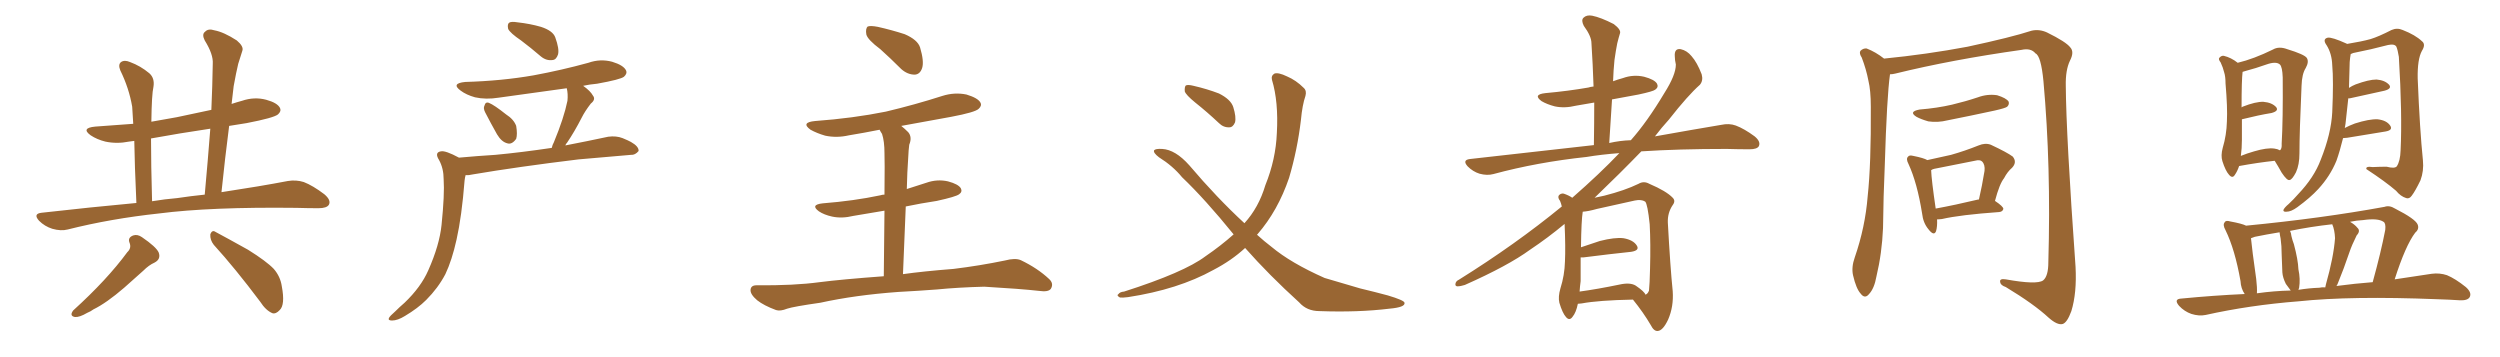 <svg xmlns="http://www.w3.org/2000/svg" xmlns:xlink="http://www.w3.org/1999/xlink" width="1050" height="150"><path fill="#996633" padding="10" d="M57.28 85.25L57.28 85.25Q56.54 68.99 56.40 59.18L56.40 59.18Q55.08 59.33 54.20 59.47L54.20 59.47Q49.07 60.50 44.24 59.47L44.24 59.47Q40.72 58.59 38.09 56.84L38.09 56.84Q33.84 53.76 39.99 53.17L39.99 53.17Q48.34 52.59 55.96 52.00L55.96 52.00Q55.66 47.17 55.52 44.82L55.52 44.82Q54.20 37.06 50.54 29.59L50.54 29.59Q49.51 27.10 50.83 26.07L50.83 26.07Q52.29 25.05 54.64 26.07L54.64 26.07Q59.03 27.69 62.70 30.76L62.70 30.76Q65.04 32.81 64.45 36.47L64.45 36.47Q63.72 39.55 63.57 51.12L63.57 51.12Q68.99 50.10 74.27 49.22L74.27 49.22Q81.59 47.61 88.77 46.14L88.77 46.14Q89.21 36.18 89.36 26.81L89.36 26.81Q89.65 22.85 85.99 16.99L85.99 16.99Q84.67 14.36 86.13 13.33L86.13 13.33Q87.45 11.87 90.09 12.74L90.09 12.74Q94.04 13.48 99.46 16.99L99.46 16.99Q102.39 19.48 101.81 21.24L101.81 21.24Q101.07 23.58 100.05 26.81L100.05 26.81Q99.17 30.47 98.14 36.18L98.14 36.18Q97.71 39.99 97.27 43.65L97.27 43.65Q99.46 42.92 101.66 42.33L101.66 42.33Q106.79 40.58 111.77 41.89L111.77 41.89Q116.60 43.21 117.63 45.41L117.63 45.41Q118.21 46.73 116.75 48.05L116.75 48.05Q114.99 49.51 103.56 51.71L103.56 51.71Q99.76 52.29 96.24 52.88L96.24 52.88Q94.48 66.50 93.02 80.71L93.02 80.71Q109.42 78.22 120.85 76.03L120.85 76.03Q124.37 75.44 127.59 76.46L127.59 76.46Q131.40 77.93 136.23 81.59L136.23 81.59Q139.16 84.08 138.13 85.99L138.13 85.99Q137.26 87.45 133.74 87.45L133.74 87.45Q129.49 87.45 124.51 87.30L124.51 87.30Q88.48 86.87 66.80 89.65L66.80 89.65Q46.44 91.85 28.42 96.39L28.42 96.39Q25.63 97.12 21.97 96.09L21.97 96.09Q18.75 95.07 16.41 92.72L16.41 92.72Q13.77 89.79 17.43 89.36L17.43 89.36Q38.23 87.01 57.28 85.25ZM74.41 83.20L74.41 83.20Q80.27 82.32 85.99 81.74L85.99 81.74Q87.30 67.38 88.33 54.05L88.33 54.05Q75.44 55.96 63.43 58.15L63.43 58.15Q63.43 68.99 63.87 84.52L63.87 84.52Q69.14 83.64 74.41 83.20ZM53.47 105.91L53.47 105.91Q55.37 104.15 54.35 101.81L54.35 101.81Q53.61 99.76 55.96 98.88L55.96 98.88Q57.71 98.29 59.62 99.61L59.62 99.61Q65.63 103.71 66.65 106.05L66.65 106.05Q67.68 108.84 64.89 110.30L64.89 110.30Q62.55 111.33 60.21 113.67L60.21 113.67Q56.54 116.89 52.15 120.85L52.15 120.85Q44.68 127.29 39.26 129.93L39.26 129.93Q38.09 130.81 36.62 131.40L36.62 131.40Q33.40 133.30 31.49 133.15L31.49 133.15Q29.00 132.71 30.76 130.37L30.76 130.37Q44.97 117.48 53.47 105.91ZM89.79 102.83L89.79 102.83L89.79 102.83Q88.18 100.78 88.33 98.44L88.33 98.44Q89.06 96.39 90.53 97.41L90.53 97.41Q95.21 99.90 104.15 104.88L104.15 104.88Q111.91 109.72 114.99 112.94L114.99 112.94Q117.77 116.16 118.36 120.26L118.36 120.26Q119.82 128.03 117.48 130.22L117.48 130.22Q115.87 131.98 114.40 131.54L114.40 131.54Q111.62 130.37 109.28 126.71L109.28 126.71Q98.73 112.65 89.79 102.83ZM218.85 16.99L218.85 16.99Q214.31 13.92 213.43 12.16L213.43 12.16Q212.99 10.11 213.87 9.52L213.87 9.52Q214.75 8.94 217.38 9.38L217.38 9.38Q222.66 9.96 227.20 11.28L227.20 11.28Q232.18 12.89 233.20 15.67L233.20 15.67Q234.96 20.51 234.38 22.85L234.38 22.85Q233.64 25.05 232.18 25.20L232.18 25.20Q229.54 25.63 227.20 23.73L227.20 23.73Q222.95 20.07 218.85 16.99ZM203.76 47.17L203.76 47.17Q202.88 45.41 203.47 44.38L203.47 44.38Q203.91 42.63 205.37 43.21L205.37 43.21Q207.57 44.09 212.55 48.05L212.55 48.05Q215.77 50.10 216.80 52.88L216.80 52.88Q217.38 56.40 216.80 58.30L216.80 58.30Q215.04 60.79 213.13 60.21L213.13 60.21Q210.64 59.62 208.74 56.40L208.74 56.40Q206.10 51.71 203.76 47.17ZM192.77 66.21L192.77 66.21L192.77 66.21Q200.83 65.48 208.01 65.04L208.01 65.04Q218.99 64.01 231.74 62.11L231.74 62.11Q232.03 60.79 232.62 59.77L232.62 59.77Q236.87 49.51 238.33 42.33L238.33 42.33Q238.62 39.40 238.04 37.06L238.04 37.06Q223.54 39.11 209.47 41.02L209.47 41.02Q204.05 41.89 199.51 40.87L199.51 40.87Q195.85 39.84 193.51 38.09L193.51 38.09Q189.26 35.01 195.41 34.42L195.41 34.42Q210.79 33.98 224.12 31.64L224.12 31.64Q235.99 29.44 247.12 26.37L247.12 26.37Q252.10 24.61 257.08 25.93L257.08 25.93Q261.91 27.39 262.94 29.59L262.94 29.59Q263.53 30.91 262.06 32.23L262.06 32.23Q260.60 33.40 250.78 35.16L250.78 35.16Q247.56 35.45 244.92 36.04L244.92 36.04Q248.00 38.23 249.02 40.14L249.02 40.14Q250.34 41.75 248.14 43.51L248.14 43.51Q245.65 46.73 244.34 49.37L244.34 49.37Q241.26 55.37 238.18 59.91L238.18 59.91Q237.60 60.50 237.45 61.08L237.45 61.08Q246.53 59.33 255.47 57.42L255.47 57.42Q258.84 56.98 261.47 58.01L261.47 58.01Q263.96 59.03 264.99 59.62L264.99 59.62Q268.36 61.52 268.21 63.43L268.21 63.43Q266.75 65.19 264.99 65.04L264.99 65.04Q255.03 65.92 243.02 66.94L243.02 66.94Q217.68 70.02 198.63 73.24L198.63 73.24Q196.88 73.68 195.56 73.54L195.56 73.54Q195.26 74.56 195.12 75.88L195.12 75.88Q193.95 90.82 191.75 100.63L191.75 100.63Q189.84 109.28 187.06 115.14L187.06 115.14Q183.98 121.00 179.00 125.98L179.00 125.98Q175.49 129.49 170.07 132.71L170.07 132.71Q166.99 134.62 164.65 134.62L164.65 134.62Q162.89 134.62 163.33 133.59L163.33 133.59Q163.77 132.71 165.97 130.81L165.97 130.81Q167.72 129.05 169.92 127.15L169.92 127.15Q176.81 120.56 179.88 113.53L179.88 113.53Q184.57 102.98 185.45 94.48L185.45 94.48Q186.77 81.59 186.33 75.29L186.33 75.29Q186.33 70.75 184.42 67.24L184.42 67.24Q182.37 64.01 185.16 63.57L185.16 63.57Q187.06 63.13 192.77 66.21ZM369.73 20.65L369.73 20.65Q364.45 16.70 363.87 14.50L363.87 14.50Q363.43 12.01 364.45 11.13L364.45 11.13Q365.63 10.69 368.70 11.28L368.70 11.28Q374.56 12.60 379.98 14.36L379.98 14.36Q385.40 16.70 386.43 19.92L386.43 19.92Q388.18 25.78 387.30 28.56L387.30 28.56Q386.43 31.20 384.23 31.35L384.23 31.35Q381.15 31.35 378.52 29.00L378.52 29.00Q373.83 24.32 369.73 20.65ZM379.25 115.14L379.25 115.14L379.25 115.14Q387.60 113.96 400.49 112.94L400.49 112.94Q411.33 111.62 422.02 109.42L422.02 109.42Q426.42 108.25 428.76 109.28L428.76 109.28Q435.79 112.65 440.63 117.19L440.63 117.19Q442.68 119.09 441.36 121.29L441.36 121.29Q440.33 122.75 436.38 122.17L436.38 122.17Q428.47 121.29 413.38 120.41L413.38 120.41Q402.39 120.70 393.46 121.58L393.46 121.58Q385.69 122.17 377.34 122.61L377.34 122.61Q359.18 123.93 344.53 127.15L344.53 127.15Q333.25 128.76 330.62 129.64L330.62 129.64Q327.69 130.81 325.93 130.22L325.93 130.22Q320.80 128.32 318.02 126.12L318.02 126.12Q315.09 123.63 315.23 121.73L315.23 121.73Q315.38 119.82 317.72 119.82L317.72 119.82Q333.54 119.97 344.24 118.51L344.24 118.51Q353.47 117.33 371.19 116.02L371.19 116.02Q371.34 99.61 371.48 88.48L371.48 88.48Q364.75 89.65 358.45 90.67L358.45 90.67Q353.61 91.85 349.51 90.97L349.51 90.97Q346.14 90.23 343.95 88.77L343.95 88.77Q340.14 85.99 345.56 85.40L345.56 85.40Q358.59 84.38 369.73 82.03L369.73 82.03Q370.61 81.74 371.48 81.74L371.48 81.74Q371.63 67.09 371.48 64.31L371.48 64.31Q371.48 59.33 370.46 56.25L370.46 56.25Q369.87 55.37 369.43 54.49L369.43 54.49Q362.84 55.81 356.54 56.84L356.54 56.84Q351.42 58.01 346.58 56.98L346.58 56.98Q343.07 55.96 340.43 54.49L340.43 54.49Q336.18 51.42 342.33 50.83L342.33 50.83Q358.30 49.66 372.07 46.88L372.07 46.88Q384.38 43.95 395.80 40.28L395.80 40.28Q400.93 38.67 405.91 39.70L405.91 39.70Q410.74 41.16 411.77 43.07L411.77 43.07Q412.50 44.38 411.04 45.70L411.04 45.70Q409.57 47.17 399.46 49.07L399.46 49.07Q388.62 50.98 378.52 52.88L378.52 52.88Q379.98 54.05 381.45 55.52L381.45 55.52Q383.20 57.57 381.88 60.79L381.88 60.79Q381.59 62.99 381.45 66.21L381.45 66.21Q381.01 72.36 380.86 79.39L380.86 79.39Q384.96 78.08 389.06 76.76L389.06 76.76Q393.60 75.15 398.14 76.17L398.14 76.17Q402.54 77.34 403.56 79.10L403.56 79.10Q404.30 80.57 402.83 81.59L402.83 81.59Q401.51 82.62 393.46 84.38L393.46 84.38Q386.72 85.40 380.42 86.72L380.42 86.72Q379.83 99.76 379.25 115.14ZM502.00 43.07L502.00 43.07Q498.05 39.84 497.61 38.38L497.61 38.38Q497.46 36.47 498.05 35.89L498.05 35.89Q498.93 35.45 501.27 36.04L501.27 36.04Q506.98 37.35 511.96 39.26L511.96 39.26Q516.94 41.75 517.97 44.97L517.97 44.97Q519.29 49.22 518.70 51.42L518.70 51.42Q517.82 53.47 516.36 53.47L516.36 53.47Q513.87 53.61 511.96 51.71L511.96 51.71Q506.98 47.02 502.00 43.07ZM522.95 104.15L522.95 104.15L522.95 104.15Q517.24 109.42 509.62 113.38L509.62 113.38Q494.82 121.58 473.73 124.80L473.73 124.80Q471.39 125.10 470.36 124.95L470.36 124.95Q468.75 124.07 469.78 123.49L469.78 123.49Q470.36 122.61 472.12 122.46L472.12 122.46Q497.31 114.40 506.25 107.67L506.25 107.67Q512.70 103.27 518.12 98.44L518.12 98.44Q506.25 83.79 496.44 74.41L496.44 74.41Q492.63 69.73 486.77 66.06L486.77 66.06Q484.28 64.16 484.72 63.13L484.72 63.13Q485.30 62.40 488.09 62.55L488.09 62.55Q493.65 62.84 499.51 69.43L499.51 69.43Q511.08 83.06 522.66 93.75L522.66 93.75Q528.66 87.16 531.45 77.78L531.45 77.78Q535.84 66.94 536.28 55.81L536.28 55.81Q537.01 42.77 534.23 33.54L534.23 33.54Q533.79 31.79 535.25 30.91L535.25 30.91Q536.87 30.32 540.53 32.08L540.53 32.08Q544.34 33.69 547.56 36.91L547.56 36.91Q548.88 38.09 548.29 40.28L548.29 40.28Q546.97 44.09 546.39 50.39L546.39 50.39Q544.92 62.84 541.41 74.71L541.41 74.71Q536.72 88.48 528.22 98.29L528.22 98.29Q528.08 98.44 527.93 98.58L527.93 98.58Q531.01 101.37 534.08 103.71L534.08 103.71Q542.14 110.45 556.35 116.75L556.35 116.75Q561.91 118.36 571.29 121.14L571.29 121.14Q577.44 122.61 582.86 124.07L582.86 124.07Q589.75 126.12 589.89 127.15L589.89 127.15Q590.33 129.05 583.59 129.64L583.59 129.64Q570.41 131.25 554.15 130.66L554.15 130.66Q548.88 130.66 545.65 127.00L545.65 127.00Q533.06 115.58 522.95 104.15ZM662.70 127.59L662.70 127.59Q661.96 131.25 660.50 133.01L660.50 133.01Q659.18 134.91 657.71 133.15L657.71 133.15Q656.25 131.54 654.93 127.15L654.93 127.15Q654.35 124.66 655.37 121.14L655.37 121.14Q657.13 115.58 657.28 109.86L657.28 109.86Q657.57 103.86 657.13 94.04L657.13 94.04Q650.10 99.90 642.63 104.88L642.63 104.88Q633.40 111.62 615.23 119.68L615.23 119.68Q613.48 120.26 612.01 120.26L612.01 120.26Q611.13 120.12 611.28 119.24L611.28 119.24Q611.43 118.07 612.74 117.48L612.74 117.48Q636.47 102.69 655.96 86.72L655.96 86.72Q655.66 85.40 655.22 84.38L655.22 84.38Q654.20 83.06 654.64 82.18L654.64 82.18Q655.37 81.15 656.69 81.30L656.69 81.30Q658.89 82.03 660.35 83.06L660.35 83.06Q672.07 72.80 680.13 64.31L680.13 64.31Q672.51 64.89 666.36 65.92L666.36 65.92Q645.70 68.12 627.25 73.10L627.25 73.10Q624.61 73.83 621.39 72.95L621.39 72.95Q618.60 72.07 616.41 69.87L616.41 69.87Q614.06 67.24 617.29 66.80L617.29 66.80Q645.12 63.72 669.43 60.94L669.43 60.94Q669.58 51.56 669.58 43.07L669.58 43.07Q665.48 43.80 661.96 44.38L661.96 44.38Q657.13 45.56 653.03 44.68L653.03 44.68Q649.66 43.80 647.46 42.48L647.46 42.48Q643.65 39.70 649.07 39.11L649.07 39.11Q658.74 38.23 667.09 36.77L667.09 36.77Q667.97 36.47 669.29 36.33L669.29 36.33Q668.99 26.95 668.41 18.16L668.41 18.16Q668.41 15.23 665.19 10.84L665.19 10.84Q664.01 8.50 665.04 7.47L665.04 7.47Q666.36 6.15 668.70 6.59L668.70 6.59Q672.36 7.32 677.78 10.11L677.78 10.11Q680.86 12.45 680.42 13.92L680.42 13.92Q679.83 15.82 679.25 18.16L679.25 18.16Q678.66 21.09 678.08 25.20L678.08 25.20Q677.64 29.59 677.49 34.13L677.49 34.13Q679.39 33.40 681.59 32.81L681.59 32.81Q685.99 31.20 690.53 32.23L690.53 32.23Q694.92 33.40 695.95 35.16L695.95 35.16Q696.68 36.62 695.21 37.65L695.21 37.65Q694.34 38.38 688.18 39.70L688.18 39.70Q682.47 40.72 677.05 41.75L677.05 41.75Q676.46 50.68 675.88 60.06L675.88 60.06Q680.42 59.03 684.96 58.89L684.96 58.89Q691.85 51.12 699.02 39.11L699.02 39.11Q703.86 31.49 703.86 27.10L703.86 27.10Q703.42 25.20 703.42 23.73L703.42 23.73Q703.13 20.21 705.91 20.65L705.91 20.65Q708.54 21.24 710.45 23.58L710.45 23.58Q712.79 26.22 714.70 31.20L714.70 31.20Q715.43 33.84 713.96 35.60L713.96 35.60Q708.98 39.99 700.93 50.24L700.93 50.24Q697.85 53.61 695.07 57.28L695.07 57.28Q711.47 54.35 722.90 52.44L722.90 52.44Q726.27 51.71 729.05 52.73L729.05 52.73Q732.57 54.05 736.96 57.28L736.96 57.28Q739.60 59.47 738.72 61.38L738.72 61.38Q737.99 62.70 734.77 62.70L734.77 62.70Q730.22 62.70 725.24 62.55L725.24 62.55Q704.88 62.55 689.36 63.57L689.36 63.57Q680.42 72.80 669.73 83.06L669.73 83.06Q671.63 82.62 673.83 82.18L673.83 82.18Q682.47 79.98 688.18 77.20L688.18 77.20Q690.38 75.88 692.72 77.20L692.72 77.20Q699.90 80.27 702.54 83.06L702.54 83.06Q703.86 84.38 702.54 86.13L702.54 86.13Q700.34 89.36 700.49 93.46L700.49 93.46Q701.51 112.21 702.54 122.31L702.54 122.31Q702.98 128.76 700.63 134.18L700.63 134.18Q698.44 138.87 696.24 139.01L696.24 139.01Q694.63 139.16 693.31 136.52L693.31 136.52Q690.23 131.25 685.84 125.83L685.84 125.83Q671.34 126.12 664.31 127.44L664.31 127.44Q663.28 127.59 662.70 127.59ZM687.01 119.97L687.01 119.97L687.01 119.97Q690.67 122.46 691.11 123.78L691.11 123.78Q692.14 123.34 692.58 122.02L692.58 122.02Q692.87 119.38 693.02 112.79L693.02 112.79Q693.31 102.25 692.87 94.19L692.87 94.19Q691.99 85.69 690.97 84.67L690.97 84.67Q689.36 83.64 686.57 84.23L686.57 84.23Q679.25 85.84 670.75 87.74L670.75 87.74Q667.09 88.77 664.75 88.92L664.75 88.92Q664.16 92.43 664.01 103.86L664.01 103.86Q667.82 102.54 671.92 101.22L671.92 101.22Q678.22 99.61 681.88 100.05L681.88 100.05Q685.99 100.78 687.45 103.13L687.45 103.13Q688.77 105.18 685.11 105.76L685.11 105.76Q676.61 106.64 665.04 108.11L665.04 108.11Q664.31 108.11 663.87 108.11L663.87 108.11Q663.87 113.09 663.87 118.07L663.87 118.07Q663.57 120.26 663.43 122.46L663.43 122.46Q670.90 121.44 680.13 119.53L680.13 119.53Q684.67 118.51 687.01 119.97ZM793.80 31.20L793.80 31.20Q792.48 40.43 791.60 69.58L791.60 69.58Q791.02 82.47 790.87 95.80L790.87 95.80Q790.43 106.35 788.09 116.16L788.09 116.16Q787.21 121.14 785.01 123.49L785.01 123.49Q783.25 125.68 781.49 123.34L781.49 123.34Q779.59 121.29 778.27 115.58L778.27 115.58Q777.54 112.21 779.00 108.11L779.00 108.11Q783.40 95.36 784.42 82.47L784.42 82.47Q785.89 68.99 785.74 44.82L785.74 44.82Q785.74 37.94 784.72 33.84L784.72 33.84Q783.84 29.15 781.93 24.17L781.93 24.17Q780.76 22.41 781.35 21.39L781.35 21.39Q782.52 20.21 783.98 20.36L783.98 20.36Q787.79 21.83 791.31 24.61L791.31 24.61Q809.18 22.85 826.32 19.63L826.32 19.63Q844.78 15.67 853.27 12.89L853.27 12.89Q856.49 12.16 859.72 13.62L859.72 13.62Q867.77 17.58 869.53 19.92L869.53 19.92Q871.29 21.83 869.38 25.49L869.38 25.49Q867.48 29.44 867.63 36.04L867.63 36.04Q867.77 56.54 871.73 112.06L871.73 112.06Q872.31 123.05 869.97 130.66L869.97 130.66Q868.21 135.50 866.31 136.08L866.31 136.08Q864.11 136.67 860.45 133.45L860.45 133.45Q854.30 127.73 842.43 120.56L842.43 120.56Q840.23 119.82 840.09 118.51L840.09 118.51Q839.65 116.89 842.43 117.33L842.43 117.33Q855.47 119.68 858.11 117.77L858.11 117.77Q860.30 116.02 860.30 110.16L860.30 110.16Q861.47 69.73 858.25 34.13L858.25 34.13Q857.23 23.44 854.88 22.41L854.88 22.41Q852.98 20.07 849.02 20.95L849.02 20.95Q819.87 25.05 796.00 30.91L796.00 30.91Q794.82 31.20 793.80 31.20ZM806.25 46.00L806.25 46.00Q813.57 45.41 819.87 43.95L819.87 43.95Q825.44 42.63 830.71 40.87L830.71 40.87Q834.67 39.40 838.77 39.99L838.77 39.99Q842.58 41.16 843.60 42.63L843.60 42.63Q844.04 43.80 843.02 44.82L843.02 44.82Q842.29 45.41 837.74 46.44L837.74 46.44Q827.64 48.63 817.97 50.54L817.97 50.54Q813.87 51.56 809.91 50.98L809.91 50.98Q806.84 50.10 804.93 49.07L804.93 49.07Q801.42 46.88 806.25 46.00ZM813.57 92.14L813.57 92.14Q813.72 95.21 813.13 97.12L813.13 97.12Q812.26 99.32 809.91 96.24L809.91 96.24Q807.71 93.60 807.28 89.65L807.28 89.65Q805.22 76.76 801.56 68.85L801.56 68.85Q800.39 66.65 801.42 65.77L801.42 65.77Q801.86 65.04 803.61 65.48L803.61 65.48Q808.01 66.36 809.47 67.24L809.47 67.24Q814.60 66.06 819.43 65.04L819.43 65.04Q825.15 63.43 831.01 61.08L831.01 61.08Q833.79 59.91 836.13 60.79L836.13 60.79Q843.02 64.01 845.36 65.77L845.36 65.77Q847.27 68.12 845.07 70.46L845.07 70.46Q843.16 72.07 841.70 74.85L841.70 74.85Q839.79 77.20 837.89 84.38L837.89 84.38Q841.41 86.72 841.41 87.74L841.41 87.74Q841.11 88.92 839.65 89.06L839.65 89.06Q823.24 90.23 815.63 91.99L815.63 91.99Q814.45 92.14 813.57 92.14ZM830.86 83.79L830.86 83.79L830.86 83.79Q831.01 83.79 831.15 83.79L831.15 83.79Q832.47 78.08 833.50 71.78L833.50 71.78Q833.79 69.14 832.47 67.82L832.47 67.82Q831.59 66.94 829.39 67.53L829.39 67.53Q821.19 69.14 812.40 70.90L812.40 70.90Q811.67 71.04 811.08 71.48L811.08 71.48Q811.23 75.59 812.99 87.60L812.99 87.60Q821.04 86.13 830.86 83.79ZM940.43 69.73L940.43 69.73Q939.70 71.92 938.67 73.39L938.67 73.39Q937.65 75.15 936.18 73.39L936.18 73.39Q934.72 71.78 933.40 67.68L933.40 67.68Q932.67 65.33 933.54 62.11L933.54 62.11Q935.16 56.69 935.30 50.98L935.30 50.98Q935.60 45.26 934.72 35.01L934.72 35.01Q934.72 32.08 934.13 30.32L934.13 30.32Q933.69 28.42 932.67 26.22L932.67 26.22Q931.64 24.90 932.08 24.32L932.08 24.32Q932.96 23.29 933.98 23.44L933.98 23.44Q937.06 24.17 939.84 26.37L939.84 26.37Q946.58 24.76 954.64 20.80L954.64 20.80Q957.13 19.34 960.64 20.65L960.64 20.65Q967.82 22.85 968.85 24.32L968.85 24.32Q969.87 25.93 968.41 28.56L968.41 28.56Q966.80 31.05 966.65 36.04L966.65 36.04Q965.77 55.52 965.77 64.45L965.77 64.45Q965.77 69.14 964.31 72.36L964.31 72.36Q962.70 75.44 961.67 75.59L961.67 75.59Q960.64 76.03 958.30 72.51L958.30 72.51Q956.84 69.87 955.37 67.53L955.37 67.53Q948.49 68.26 940.43 69.73ZM955.22 62.40L955.22 62.40Q956.54 62.55 957.57 63.13L957.57 63.13Q958.45 62.55 958.30 60.35L958.30 60.35Q958.89 50.24 958.74 32.52L958.74 32.52Q958.59 28.13 957.57 27.10L957.57 27.10Q955.96 25.63 951.86 27.10L951.86 27.10Q947.31 28.71 943.36 29.74L943.36 29.74Q942.33 30.03 941.89 30.18L941.89 30.18Q941.46 33.54 941.46 45.12L941.46 45.12Q941.75 44.97 941.89 44.82L941.89 44.82Q947.46 42.63 950.68 42.77L950.68 42.77Q954.20 43.07 955.96 44.97L955.96 44.97Q957.28 46.58 954.05 47.46L954.05 47.46Q948.63 48.34 941.60 50.10L941.60 50.10Q941.60 54.35 941.60 58.74L941.60 58.74Q941.60 62.26 941.16 65.48L941.16 65.48Q943.65 64.45 946.73 63.57L946.73 63.57Q952.15 61.96 955.22 62.40ZM984.08 58.01L984.08 58.01Q982.76 63.43 981.30 67.53L981.30 67.53Q978.66 73.97 973.68 79.39L973.68 79.39Q970.31 83.06 964.89 87.01L964.89 87.01Q962.26 88.92 960.35 88.92L960.35 88.92Q958.89 89.06 959.03 88.18L959.03 88.18Q959.47 87.16 961.23 85.69L961.23 85.69Q963.28 83.79 965.19 81.59L965.19 81.59Q971.92 74.56 974.71 67.09L974.71 67.09Q979.10 56.10 979.54 47.17L979.54 47.17Q980.13 33.69 979.54 27.39L979.54 27.39Q979.39 22.56 977.20 19.04L977.20 19.04Q975.29 16.41 977.64 15.82L977.64 15.82Q979.39 15.53 985.55 18.31L985.55 18.31Q985.69 18.31 985.69 18.46L985.69 18.46Q991.99 17.43 995.65 16.41L995.65 16.41Q999.02 15.38 1004.44 12.60L1004.44 12.60Q1006.79 11.57 1009.13 12.60L1009.13 12.60Q1014.40 14.65 1017.19 17.29L1017.19 17.29Q1018.95 18.60 1017.19 21.39L1017.19 21.39Q1015.28 24.90 1015.43 32.96L1015.43 32.96Q1016.31 54.49 1017.63 67.38L1017.63 67.38Q1018.07 71.78 1016.60 75.73L1016.60 75.73Q1014.40 80.27 1012.94 82.18L1012.94 82.18Q1011.91 83.64 1010.60 83.20L1010.60 83.20Q1008.25 82.47 1006.35 80.13L1006.35 80.13Q1001.95 76.32 993.90 71.04L993.90 71.04Q993.46 69.73 996.53 70.17L996.53 70.17Q999.61 70.02 1002.39 70.02L1002.39 70.02Q1005.76 70.90 1006.64 69.87L1006.64 69.87Q1008.11 67.68 1008.25 63.13L1008.25 63.13Q1008.98 48.19 1007.52 23.88L1007.52 23.88Q1007.08 21.09 1006.49 19.63L1006.49 19.63Q1005.76 18.31 1002.98 18.90L1002.98 18.90Q995.80 20.80 988.33 22.27L988.33 22.27Q987.74 22.56 987.30 22.71L987.30 22.71Q987.01 24.17 986.87 26.07L986.87 26.07Q986.72 31.93 986.57 36.91L986.57 36.91Q987.89 36.04 989.36 35.45L989.36 35.45Q994.92 33.40 998.14 33.40L998.14 33.40Q1001.66 33.69 1003.42 35.60L1003.42 35.60Q1004.74 37.21 1001.51 38.09L1001.51 38.09Q995.36 39.40 986.87 41.31L986.87 41.31Q986.43 41.31 986.28 41.31L986.28 41.31Q985.69 47.17 985.11 52.00L985.11 52.00Q984.96 52.88 984.81 53.76L984.81 53.76Q986.72 52.73 989.06 51.86L989.06 51.86Q995.07 49.95 998.58 50.10L998.58 50.10Q1002.39 50.54 1003.86 52.73L1003.86 52.73Q1005.18 54.64 1001.95 55.22L1001.95 55.22Q995.07 56.40 985.84 57.86L985.84 57.86Q984.67 58.01 984.08 58.01ZM942.77 123.49L942.77 123.49Q941.16 121.14 941.02 118.07L941.02 118.07Q938.67 104.74 934.72 96.68L934.72 96.68Q933.40 94.34 934.42 93.31L934.42 93.31Q934.86 92.43 936.77 93.02L936.77 93.02Q941.60 93.90 943.36 94.78L943.36 94.78Q975.15 91.70 1001.51 86.87L1001.51 86.87Q1003.56 86.13 1005.91 87.60L1005.91 87.60Q1014.55 91.99 1015.43 94.34L1015.43 94.34Q1016.16 96.24 1014.40 97.71L1014.40 97.71Q1010.30 103.13 1005.76 117.33L1005.76 117.33Q1014.26 116.02 1021.29 114.99L1021.29 114.99Q1024.66 114.55 1027.73 115.58L1027.73 115.58Q1031.25 117.04 1035.64 120.56L1035.64 120.56Q1038.28 122.90 1037.26 124.80L1037.26 124.80Q1036.38 126.27 1033.15 126.12L1033.15 126.12Q1028.76 125.83 1023.78 125.68L1023.78 125.68Q987.45 124.22 965.33 126.56L965.33 126.56Q944.82 128.17 926.37 132.28L926.37 132.28Q923.58 132.86 920.36 131.84L920.36 131.84Q917.43 130.81 915.23 128.47L915.23 128.47Q912.74 125.54 916.26 125.39L916.26 125.39Q929.88 124.07 942.77 123.49ZM981.30 120.12L981.30 120.12Q989.06 119.09 996.53 118.51L996.53 118.51Q1000.05 105.76 1001.81 96.53L1001.81 96.53Q1002.10 93.75 1001.07 93.16L1001.07 93.16Q998.73 91.55 992.58 92.43L992.58 92.43Q989.65 92.58 987.01 93.16L987.01 93.16Q989.06 94.34 990.09 95.65L990.09 95.65Q991.55 96.97 989.79 98.88L989.79 98.88Q987.74 102.98 986.72 106.05L986.72 106.05Q984.38 112.94 982.03 118.65L982.03 118.65Q981.74 119.53 981.30 120.12ZM974.12 120.85L974.12 120.85Q975.29 120.56 976.61 120.70L976.61 120.70Q976.76 119.97 976.90 119.38L976.90 119.38Q980.13 107.96 980.71 100.05L980.71 100.05Q980.57 96.53 979.54 94.19L979.54 94.19Q970.31 95.21 961.82 96.97L961.82 96.97Q962.26 97.85 962.40 99.17L962.40 99.17Q962.84 101.07 963.43 102.54L963.43 102.54Q965.19 109.13 965.33 113.09L965.33 113.09Q966.21 117.19 965.63 120.85L965.63 120.85Q965.48 121.29 965.33 121.73L965.33 121.73Q969.73 121.00 974.12 120.85ZM947.90 123.19L947.90 123.19L947.90 123.19Q955.08 122.17 962.11 122.02L962.11 122.02Q961.08 120.70 960.06 119.24L960.06 119.24Q958.74 116.60 958.59 114.40L958.59 114.40Q958.45 111.04 958.30 106.93L958.30 106.93Q958.30 103.27 957.86 100.20L957.86 100.20Q957.57 98.88 957.42 97.56L957.42 97.56Q952.00 98.44 947.02 99.46L947.02 99.46Q946.00 99.90 945.41 100.05L945.41 100.05Q945.85 104.74 947.61 117.19L947.61 117.19Q948.05 120.85 947.90 123.19Z"/></svg>